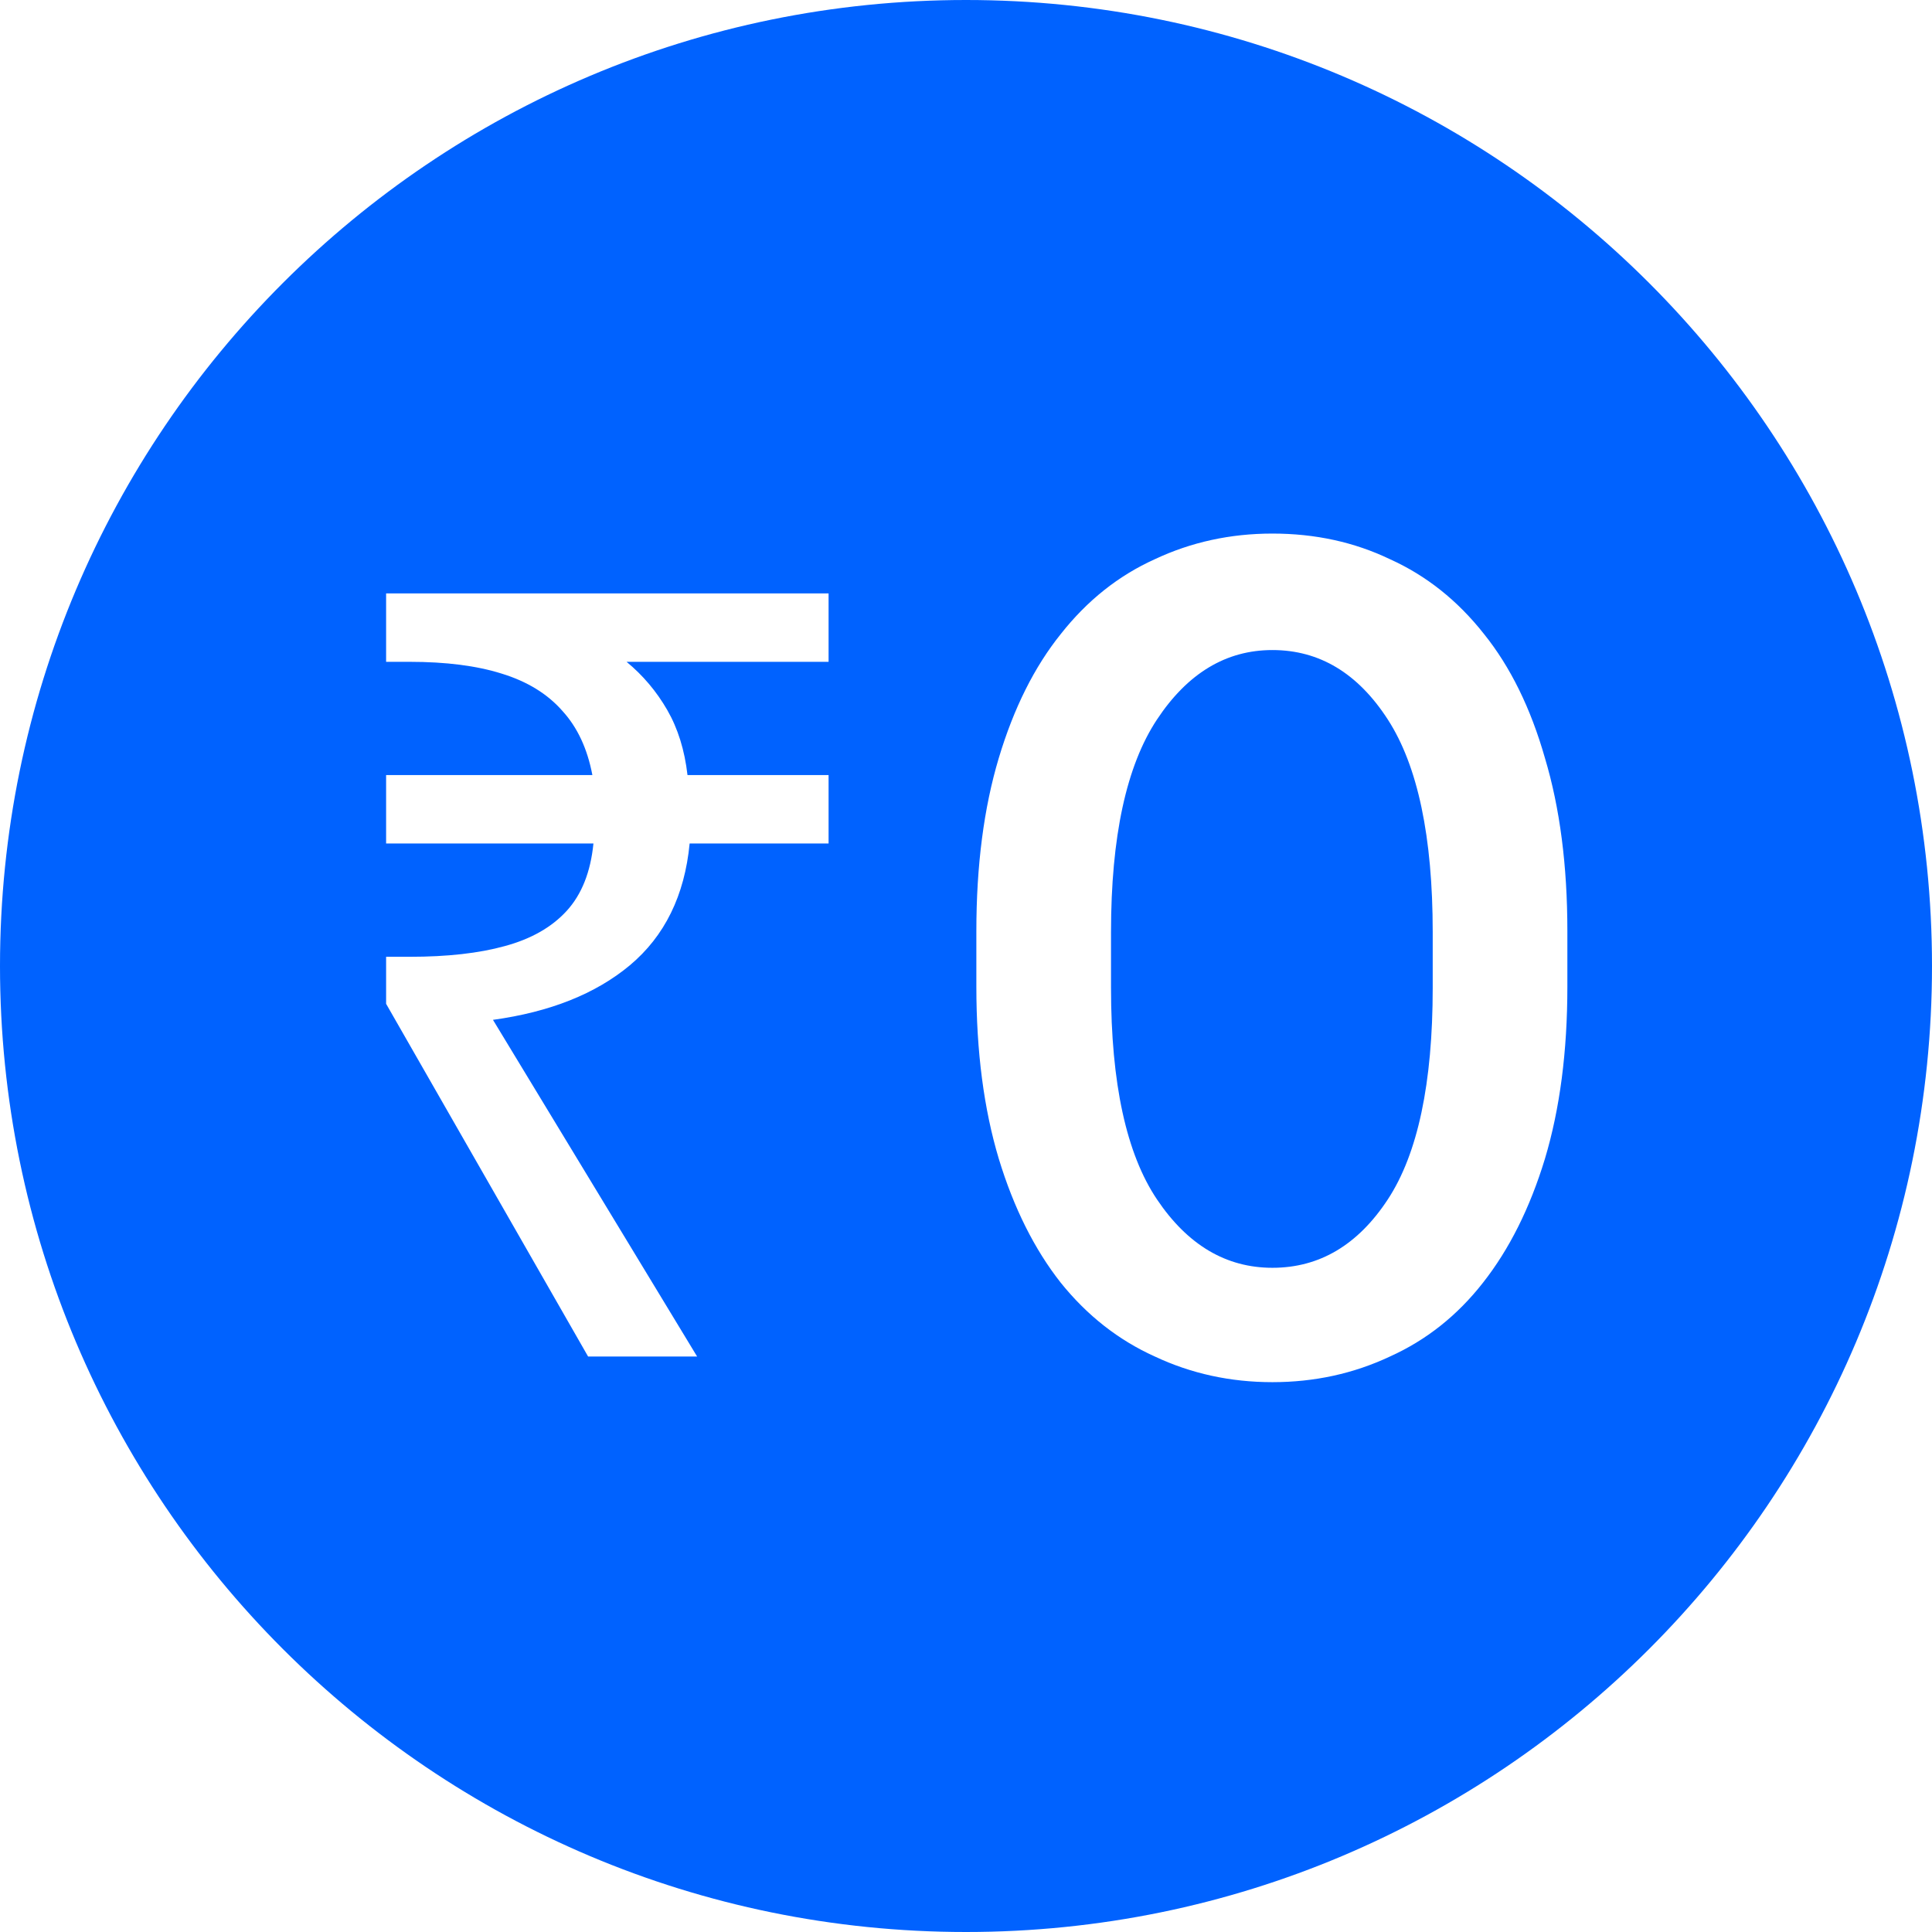 <svg xmlns="http://www.w3.org/2000/svg" width="86" height="86" viewBox="0 0 86 86" fill="none"><path fill-rule="evenodd" clip-rule="evenodd" d="M86 43C86 66.748 66.748 86 43 86C19.252 86 0 66.748 0 43C0 19.252 19.252 0 43 0C66.748 0 86 19.252 86 43ZM56.639 23.751C58.542 23.751 60.286 24.131 61.872 24.892C63.489 25.622 64.885 26.732 66.059 28.223C67.232 29.682 68.136 31.521 68.77 33.741C69.436 35.961 69.769 38.53 69.769 41.448V43.922C69.769 46.808 69.436 49.362 68.77 51.582C68.104 53.77 67.184 55.61 66.011 57.1C64.869 58.559 63.489 59.654 61.872 60.383C60.255 61.144 58.51 61.525 56.639 61.525C54.768 61.525 53.023 61.144 51.406 60.383C49.788 59.654 48.393 58.559 47.219 57.1C46.046 55.61 45.126 53.77 44.46 51.582C43.794 49.362 43.461 46.808 43.461 43.922V41.448C43.461 38.53 43.794 35.961 44.46 33.741C45.126 31.521 46.046 29.682 47.219 28.223C48.393 26.732 49.788 25.622 51.406 24.892C53.023 24.131 54.768 23.751 56.639 23.751ZM63.775 41.496V43.97C63.775 48.22 63.109 51.36 61.777 53.389C60.445 55.419 58.732 56.434 56.639 56.434C54.577 56.434 52.865 55.419 51.501 53.389C50.137 51.36 49.455 48.22 49.455 43.97V41.496C49.455 37.246 50.137 34.09 51.501 32.029C52.865 29.967 54.577 28.936 56.639 28.936C58.732 28.936 60.445 29.967 61.777 32.029C63.109 34.09 63.775 37.246 63.775 41.496ZM17.187 44.683L26.178 60.383H31.031L21.944 45.397C24.482 45.048 26.512 44.239 28.034 42.971C29.588 41.67 30.476 39.862 30.698 37.547H36.883V34.502H30.603C30.476 33.392 30.175 32.425 29.699 31.6C29.223 30.776 28.621 30.062 27.891 29.46H36.883V26.415H17.187V29.46H18.234C19.851 29.46 21.215 29.634 22.325 29.983C23.467 30.332 24.371 30.887 25.037 31.648C25.703 32.377 26.147 33.329 26.369 34.502H17.187V37.547H26.416C26.29 38.816 25.893 39.815 25.227 40.544C24.561 41.274 23.641 41.797 22.468 42.114C21.326 42.431 19.915 42.59 18.234 42.59H17.187V44.683Z" fill="#0062FF"></path></svg>